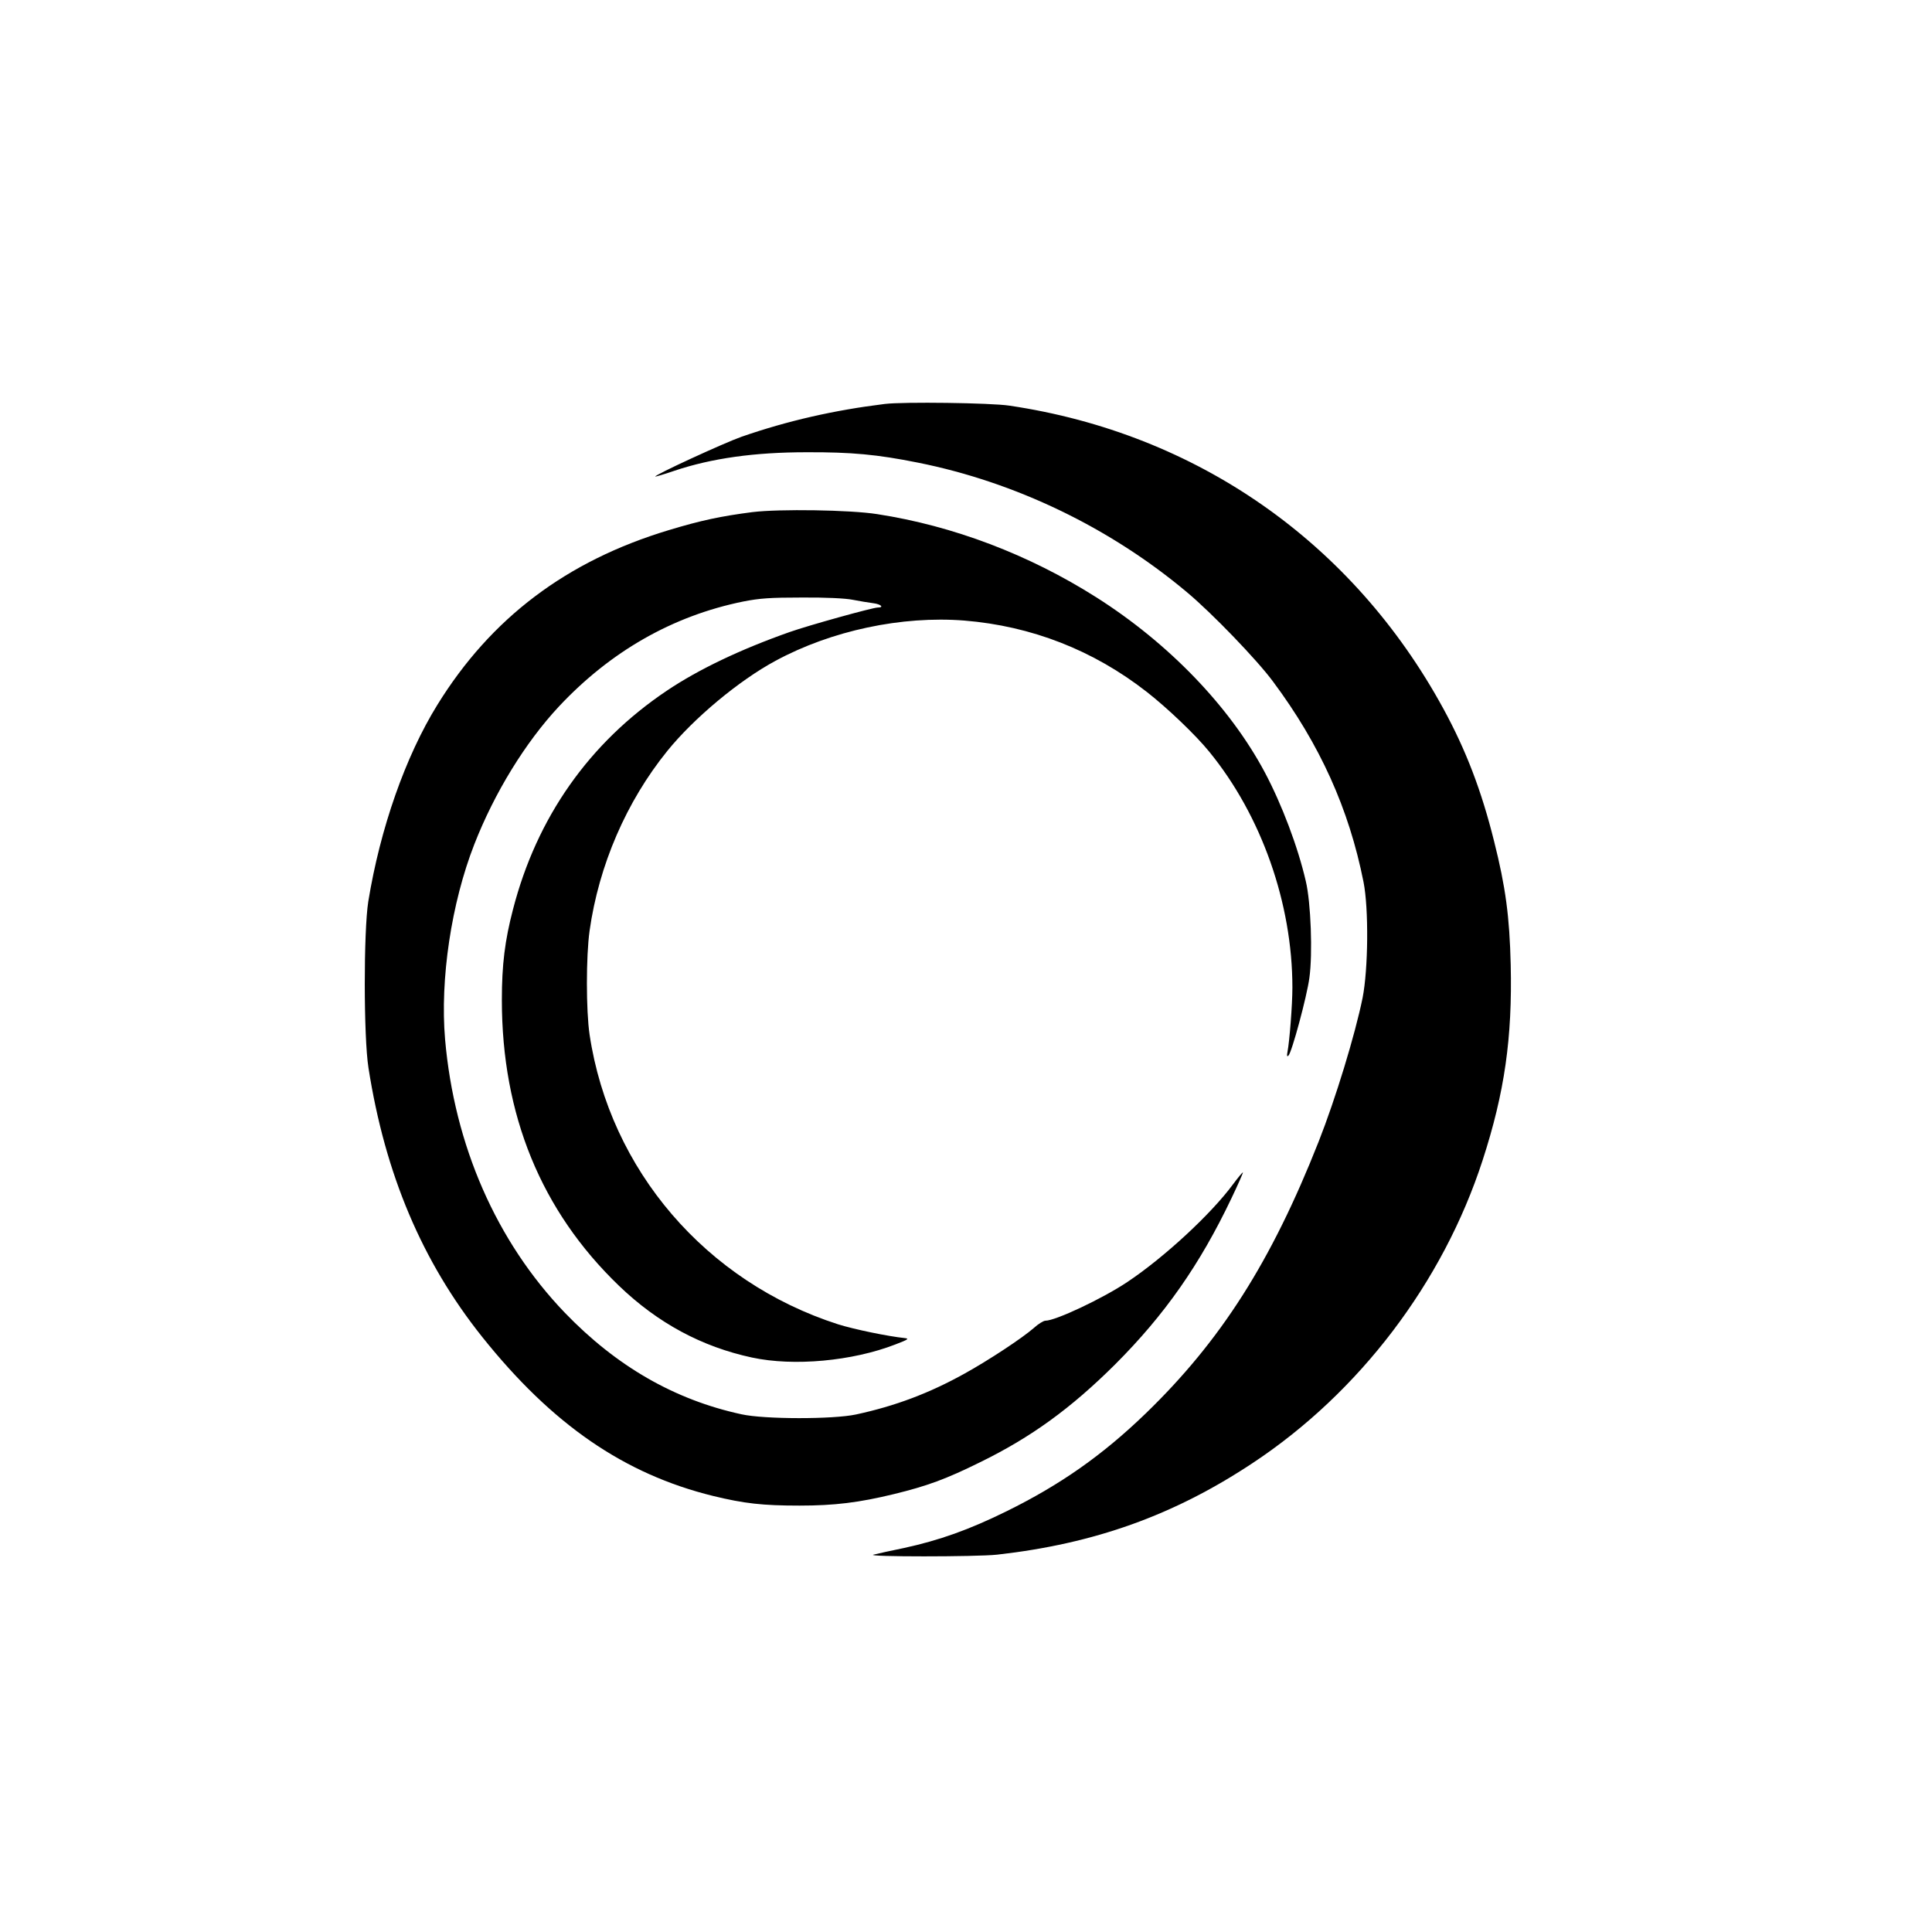 <?xml version="1.0" standalone="no"?>
<!DOCTYPE svg PUBLIC "-//W3C//DTD SVG 20010904//EN"
 "http://www.w3.org/TR/2001/REC-SVG-20010904/DTD/svg10.dtd">
<svg version="1.0" xmlns="http://www.w3.org/2000/svg"
 width="1024pt" height="1024pt" viewBox="0 0 1024 1024"
 preserveAspectRatio="xMidYMid meet">

<g transform="translate(0,1024) scale(0.1,-0.1)"
fill="#000000" stroke="none">
<path d="M4690 8099 c-268 -33 -515 -89 -760 -174 -91 -32 -465 -204 -457
-211 1 -1 47 12 102 31 197 66 424 98 700 98 239 1 376 -12 590 -55 516 -103
1017 -344 1425 -686 133 -111 372 -359 457 -474 249 -334 403 -675 480 -1063
28 -141 25 -462 -5 -614 -40 -196 -143 -534 -233 -762 -251 -636 -518 -1055
-917 -1441 -229 -221 -451 -377 -737 -518 -199 -98 -356 -154 -545 -195 -69
-14 -141 -30 -160 -35 -51 -12 546 -12 655 0 515 58 936 208 1355 486 565 374
1008 957 1218 1604 117 360 158 650 149 1037 -6 254 -27 412 -88 654 -67 269
-149 483 -269 703 -481 882 -1307 1459 -2300 1606 -98 15 -563 21 -660 9z"/>
<path d="M3990 7526 c-170 -22 -274 -44 -446 -96 -541 -163 -942 -466 -1226
-926 -169 -273 -303 -655 -366 -1042 -25 -158 -25 -718 1 -882 88 -563 284
-1026 602 -1425 371 -465 753 -728 1225 -844 165 -40 261 -51 458 -51 185 0
315 16 500 61 176 43 275 79 457 169 270 132 482 286 716 519 262 262 449 529
616 880 35 73 62 135 61 137 -2 2 -25 -26 -52 -62 -117 -159 -366 -389 -561
-519 -130 -87 -380 -205 -434 -205 -10 0 -38 -17 -62 -39 -62 -54 -238 -170
-366 -241 -187 -104 -367 -172 -576 -217 -120 -26 -486 -26 -607 1 -355 77
-662 254 -936 538 -363 378 -586 887 -635 1450 -27 318 33 721 155 1033 107
274 271 540 447 729 274 293 604 482 979 558 87 17 141 21 310 21 124 1 231
-4 270 -12 36 -7 84 -15 108 -18 41 -5 60 -23 24 -23 -26 0 -365 -94 -467
-130 -261 -92 -483 -198 -651 -311 -411 -276 -689 -671 -815 -1159 -43 -165
-59 -292 -59 -480 0 -609 208 -1118 621 -1515 206 -198 439 -323 704 -380 222
-48 533 -19 760 69 68 26 76 31 50 34 -87 9 -267 46 -353 73 -700 225 -1209
817 -1317 1535 -19 128 -19 416 0 551 49 347 195 685 412 953 140 173 379 373
574 478 296 160 669 239 1000 213 356 -29 684 -157 967 -378 109 -85 260 -229
332 -318 276 -338 440 -803 440 -1249 0 -91 -15 -284 -26 -341 -4 -21 -3 -27
5 -20 18 17 98 314 111 412 18 128 8 400 -19 513 -42 182 -127 407 -218 578
-186 348 -509 683 -892 926 -358 227 -759 379 -1161 441 -144 23 -521 28 -660
11z"/>
</g>
</svg>
